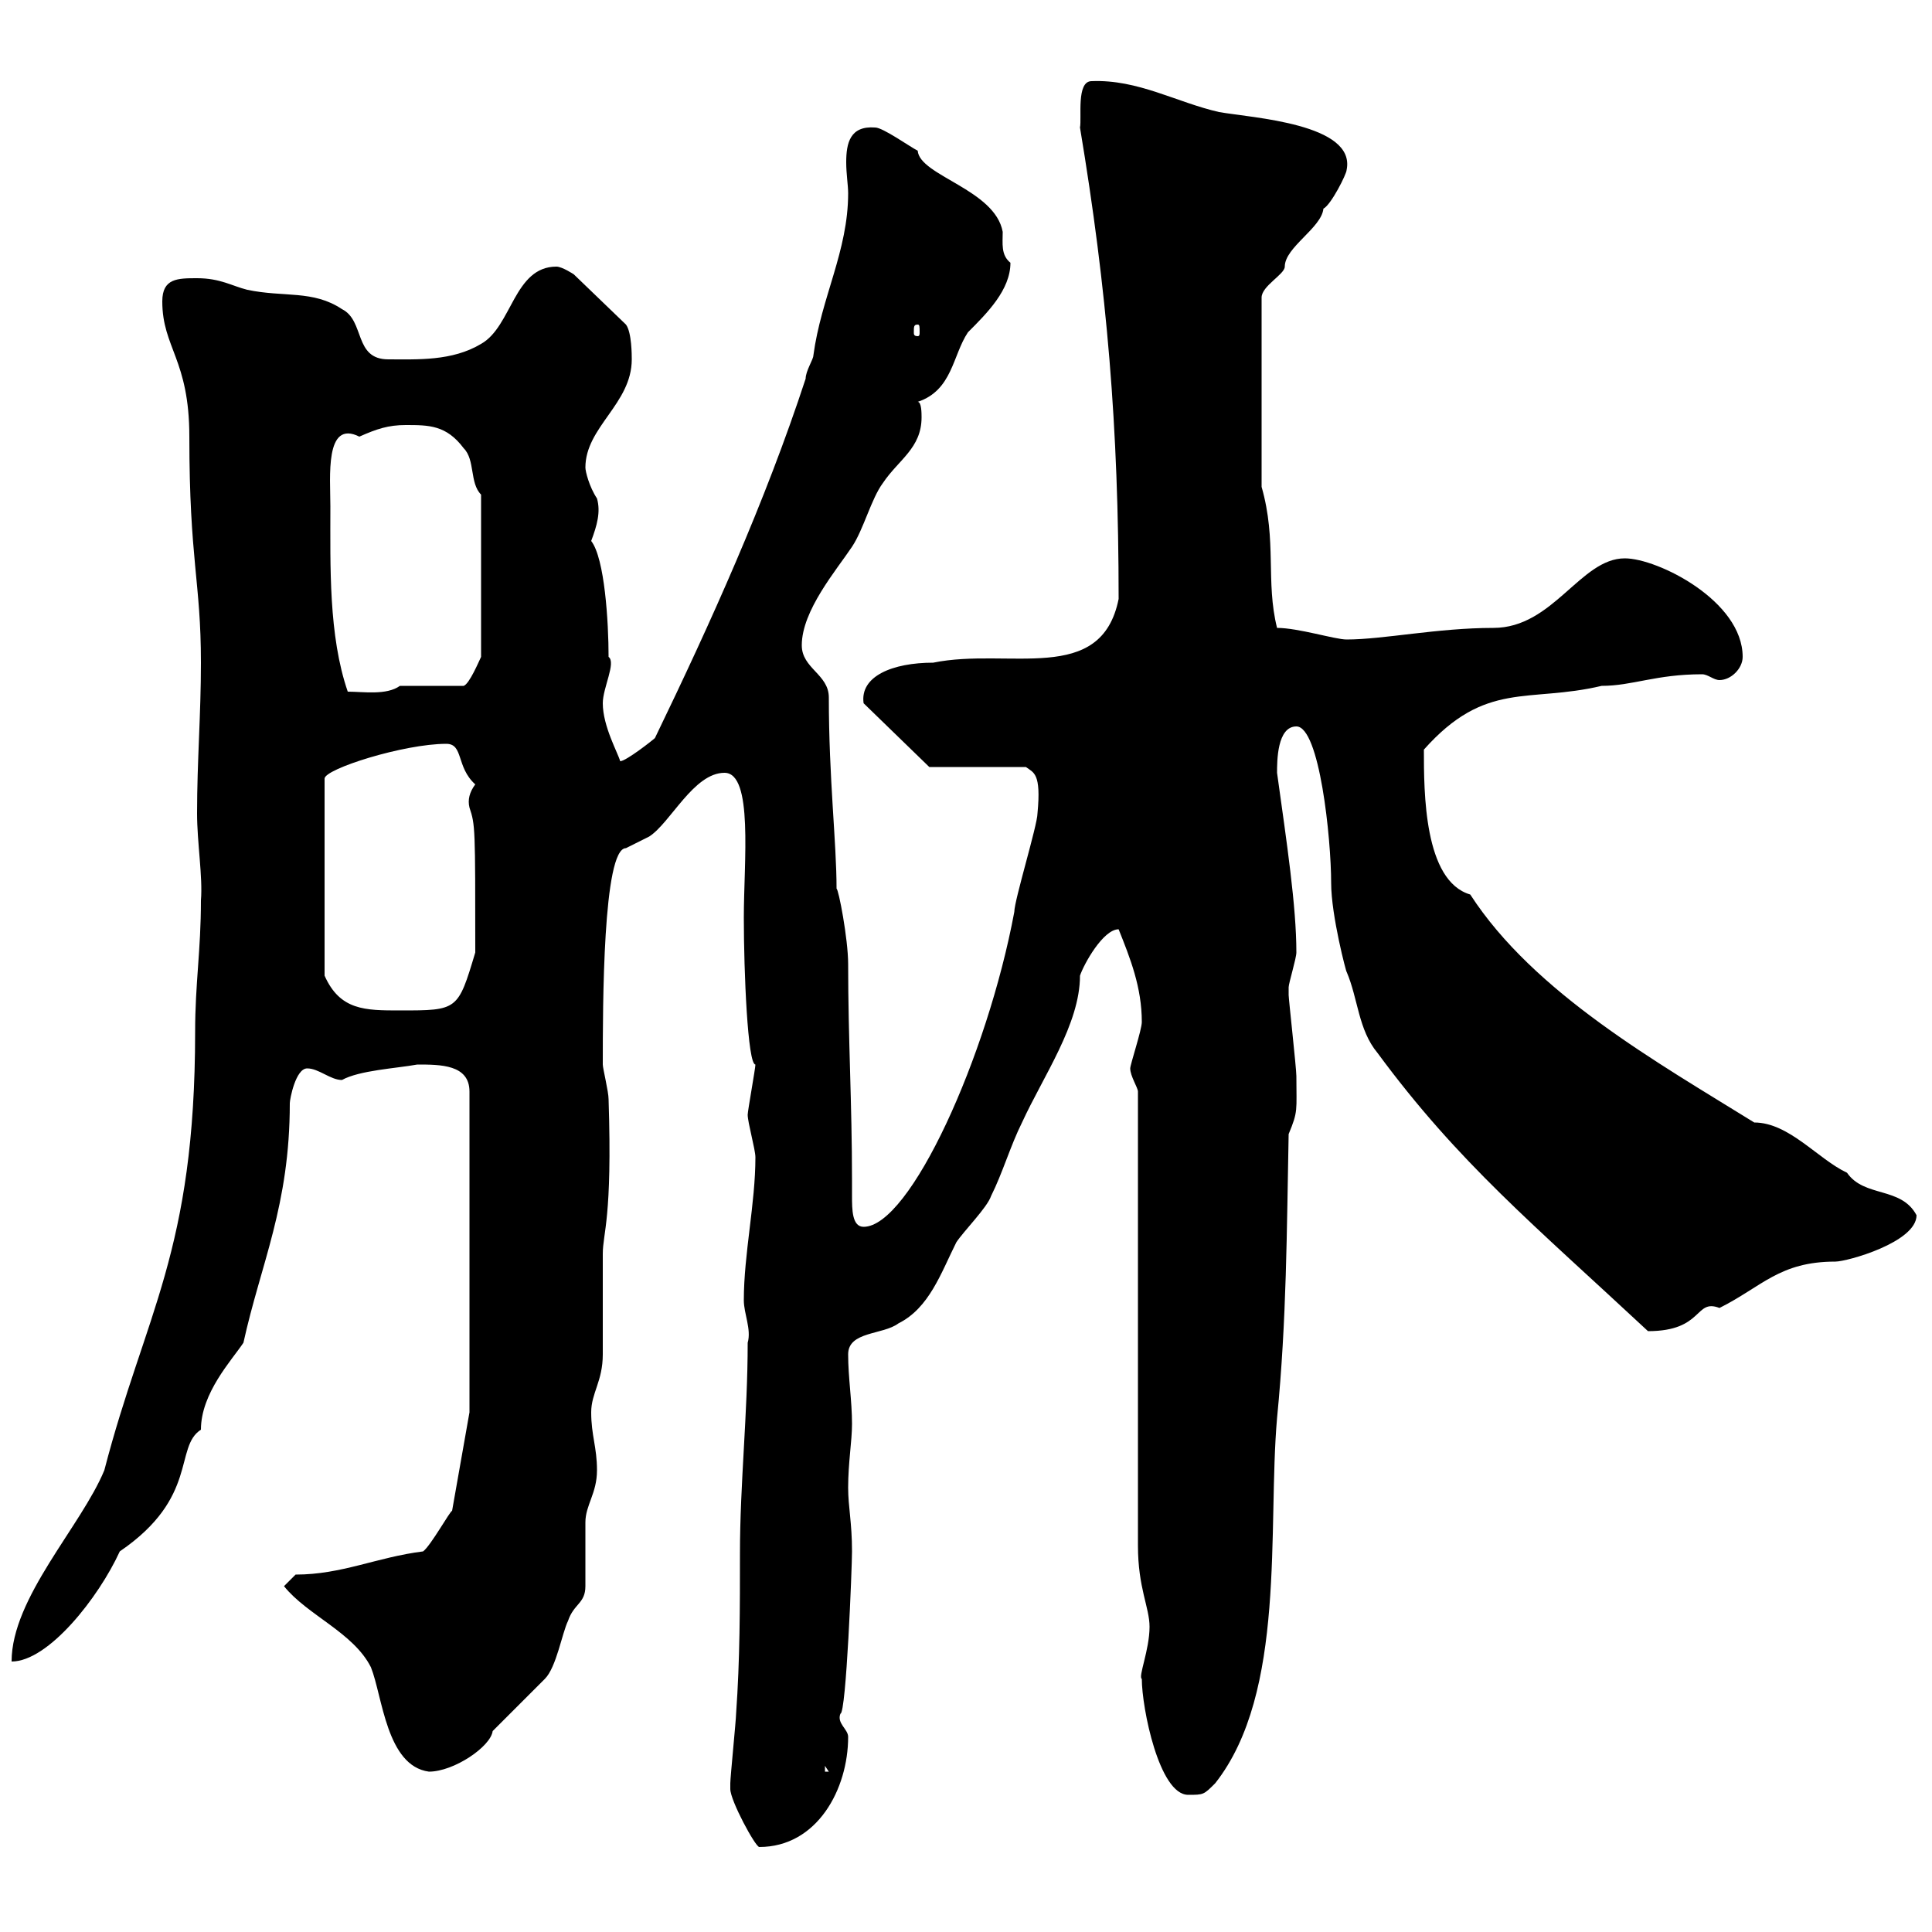 <svg xmlns="http://www.w3.org/2000/svg" xmlns:xlink="http://www.w3.org/1999/xlink" width="300" height="300"><path d="M113.40 277.80C113.40 279.60 117.30 286.80 117.90 286.80C126.90 286.80 131.70 277.80 131.70 269.70C131.70 268.50 129.90 267.60 130.50 266.10C131.40 266.10 132.30 243.30 132.30 240.90C132.30 236.40 131.70 234 131.70 231C131.70 227.10 132.30 223.80 132.30 221.10C132.30 217.50 131.70 213.90 131.70 210.30C131.70 206.70 137.10 207.30 139.50 205.50C144.30 203.10 146.10 197.70 148.50 192.90C149.70 191.10 153.30 187.50 153.90 185.70C155.70 182.10 156.90 177.90 158.70 174.30C162 167.10 167.70 159 167.70 151.50C168.30 149.70 171.30 144.30 173.70 144.30C175.50 148.80 177.30 153.30 177.30 158.70C177.30 159.90 175.50 165.30 175.50 165.90C175.50 167.10 176.70 168.90 176.70 169.50L176.70 240C176.70 246.60 178.50 249.60 178.50 252.60C178.50 256.20 176.70 260.40 177.30 260.70C177.30 265.20 180 278.70 184.50 278.70C186.90 278.70 186.90 278.70 188.70 276.90C199.80 262.80 196.80 237.30 198.30 220.20C199.80 204.90 199.80 191.10 200.10 176.10C201.60 172.50 201.30 172.50 201.30 167.10C201.30 165.90 200.10 155.10 200.10 154.50C200.10 154.50 200.10 154.50 200.10 153.30C200.10 152.70 201.30 148.80 201.30 147.90C201.30 140.70 199.80 130.80 198.30 120C198.30 118.20 198.30 112.80 201.30 112.80C204.90 112.80 206.70 130.20 206.70 137.10C206.70 142.20 209.10 151.20 209.10 150.90C210.90 155.10 210.90 159.90 213.90 163.50C226.50 180.60 238.20 190.20 255.90 206.70C264.60 206.70 263.10 201.60 267 203.10C273.60 199.80 276.30 195.90 285 195.90C286.80 195.90 297.60 192.90 297.60 188.70C295.20 184.20 289.50 186 286.80 182.10C282.30 180 277.80 174.30 272.40 174.30C257.40 165 238.20 154.20 228.30 138.90C221.10 136.80 221.10 123 221.10 116.40C230.70 105.60 237.30 109.20 248.70 106.50C253.50 106.50 257.10 104.70 264.30 104.70C265.20 104.70 266.10 105.60 267 105.60C268.80 105.60 270.60 103.80 270.60 102C270.60 93.30 257.40 86.70 252.30 86.70C245.40 86.70 241.20 97.50 231.90 97.50C223.20 97.50 214.80 99.30 209.10 99.30C207.30 99.30 201.60 97.50 198.30 97.50C196.50 90.30 198.30 84 195.90 75.60L195.90 46.20C195.90 44.40 199.50 42.60 199.50 41.40C199.50 38.40 205.20 35.40 205.50 32.40C206.70 31.80 209.10 27 209.10 26.40C210.60 19.20 194.40 18.30 189.30 17.40C182.70 15.90 176.70 12.30 169.50 12.60C167.10 12.60 168 18.30 167.70 19.80C171.90 45 173.70 66.30 173.70 93C171 106.50 156.60 100.50 144.90 102.90C138.60 102.90 133.50 105 134.10 109.20L144.30 119.10L159.30 119.10C160.50 120 161.70 120 161.10 126.30C161.10 128.10 157.50 139.80 157.50 141.60C153.30 164.10 141.30 190.50 134.10 190.50C132.30 190.50 132.30 187.80 132.30 185.70C132.30 184.80 132.30 183.60 132.30 183.30C132.30 171.30 131.70 161.40 131.70 149.70C131.70 145.80 130.20 138 129.90 138C129.90 130.80 128.70 120.90 128.70 108.30C128.70 104.70 124.50 103.80 124.50 100.20C124.50 94.80 129.90 88.50 132.30 84.90C134.10 82.20 135.30 77.40 137.10 75C139.50 71.40 143.10 69.60 143.10 64.80C143.10 64.20 143.10 62.40 142.50 62.40C147.90 60.60 147.90 55.20 150.30 51.60C153.30 48.60 156.90 45 156.90 40.80C155.40 39.60 155.70 37.80 155.70 36C154.50 29.40 142.80 27.30 142.50 23.40C141.30 22.80 137.10 19.80 135.90 19.80C132 19.50 131.40 22.20 131.40 25.20C131.40 27 131.70 28.80 131.70 30C131.70 39 127.50 46.20 126.30 55.20C126.30 55.80 125.10 57.60 125.10 58.80C118.80 78 110.40 96.60 101.70 114.60C101.40 114.90 97.20 118.20 96.30 118.20C96 117 93.60 112.80 93.60 109.20C93.60 106.80 95.70 102.90 94.50 102C94.50 96.60 93.90 86.70 91.80 84C92.70 81.60 93.30 79.50 92.70 77.40C91.50 75.60 90.90 73.20 90.90 72.60C90.90 66.30 98.10 62.70 98.10 55.80C98.10 55.20 98.10 51.60 97.20 50.40L89.10 42.60C89.10 42.60 87.30 41.40 86.40 41.40C79.80 41.40 79.50 50.70 74.70 53.40C70.20 56.10 64.80 55.80 60.30 55.80C54.90 55.80 56.70 49.80 53.10 48C48.60 45 44.10 46.20 38.40 45C36 44.40 34.20 43.20 30.60 43.20C27.60 43.20 25.20 43.20 25.20 46.80C25.20 54 29.40 55.80 29.40 67.80C29.40 87 31.20 90.30 31.20 102.90C31.20 111 30.60 118.20 30.60 126.30C30.60 130.80 31.50 136.20 31.20 139.80C31.20 147.60 30.30 152.70 30.30 160.20C30.30 194.40 22.50 204 16.20 228.30C12.60 237 1.80 248.10 1.80 258C7.50 258 15.30 248.10 18.60 240.90C30.90 232.50 27 224.70 31.20 222C31.20 216.30 36 211.20 37.80 208.50C40.50 196.20 45 187.20 45 171.30C45 170.70 45.90 165.90 47.70 165.90C49.50 165.90 51.30 167.70 53.10 167.70C55.80 166.20 61.50 165.90 64.80 165.30C68.40 165.30 72.90 165.30 72.90 169.50L72.90 219.30L70.20 234.60C69.90 234.60 66.90 240 65.70 240.90C58.50 241.80 53.10 244.50 45.90 244.50L44.10 246.30C47.70 250.80 54.90 253.50 57.60 258.90C59.40 263.40 60 274.20 66.60 275.10C70.50 275.10 76.20 271.20 76.50 268.80C77.40 267.90 83.70 261.60 84.60 260.70C86.40 258.90 87.30 253.50 88.20 251.70C89.10 249 90.90 249 90.90 246.30C90.90 245.40 90.90 237.30 90.90 236.40C90.90 233.70 92.70 231.90 92.70 228.30C92.70 224.70 91.80 222.90 91.80 219.30C91.80 216.30 93.60 214.50 93.60 210.30C93.60 208.50 93.60 196.50 93.60 194.70C93.60 191.40 95.10 189.30 94.50 170.70C94.50 169.50 93.60 165.90 93.60 165.30C93.60 156.30 93.60 131.70 97.20 131.70C97.20 131.70 100.80 129.90 100.80 129.90C104.10 127.80 107.70 120 112.50 120C117 120 115.50 133.80 115.50 142.50C115.50 150.90 116.10 165.30 117.30 165.30C117.30 165.90 116.10 172.50 116.10 173.10C116.10 174.30 117.30 178.50 117.30 179.70C117.30 186.90 115.50 194.70 115.50 201.90C115.50 204 116.70 206.40 116.10 208.50C116.10 219.60 114.90 230.40 114.90 241.20C114.90 249.60 114.90 257.70 114.30 266.10C114.30 267 113.40 276 113.40 276.90C113.40 276.90 113.40 277.80 113.40 277.80ZM128.10 274.20L128.70 275.10L128.10 275.10ZM69.30 115.50C72 115.50 70.80 119.10 73.80 121.80C72.90 123 72.60 124.20 72.90 125.40C73.80 128.10 73.80 128.40 73.80 147.90C71.10 156.90 71.10 156.90 62.10 156.90C56.70 156.90 52.80 156.90 50.40 151.50L50.40 120.90C50.40 119.40 62.70 115.50 69.30 115.50ZM51.30 78.60C51.30 74.10 50.40 65.10 55.80 67.80C58.50 66.60 60.30 66 63 66C66.60 66 69.30 66 72 69.60C73.80 71.40 72.90 75 74.70 76.80L74.70 102C74.40 102.60 72.90 106.20 72 106.50L62.10 106.50C60 108 56.40 107.40 54 107.40C51 98.70 51.30 87.90 51.30 78.60ZM142.50 50.40C142.80 50.40 142.80 50.70 142.80 51.60C142.80 51.90 142.80 52.20 142.50 52.20C141.90 52.20 141.90 51.90 141.90 51.60C141.90 50.70 141.90 50.40 142.50 50.40Z"/></svg>